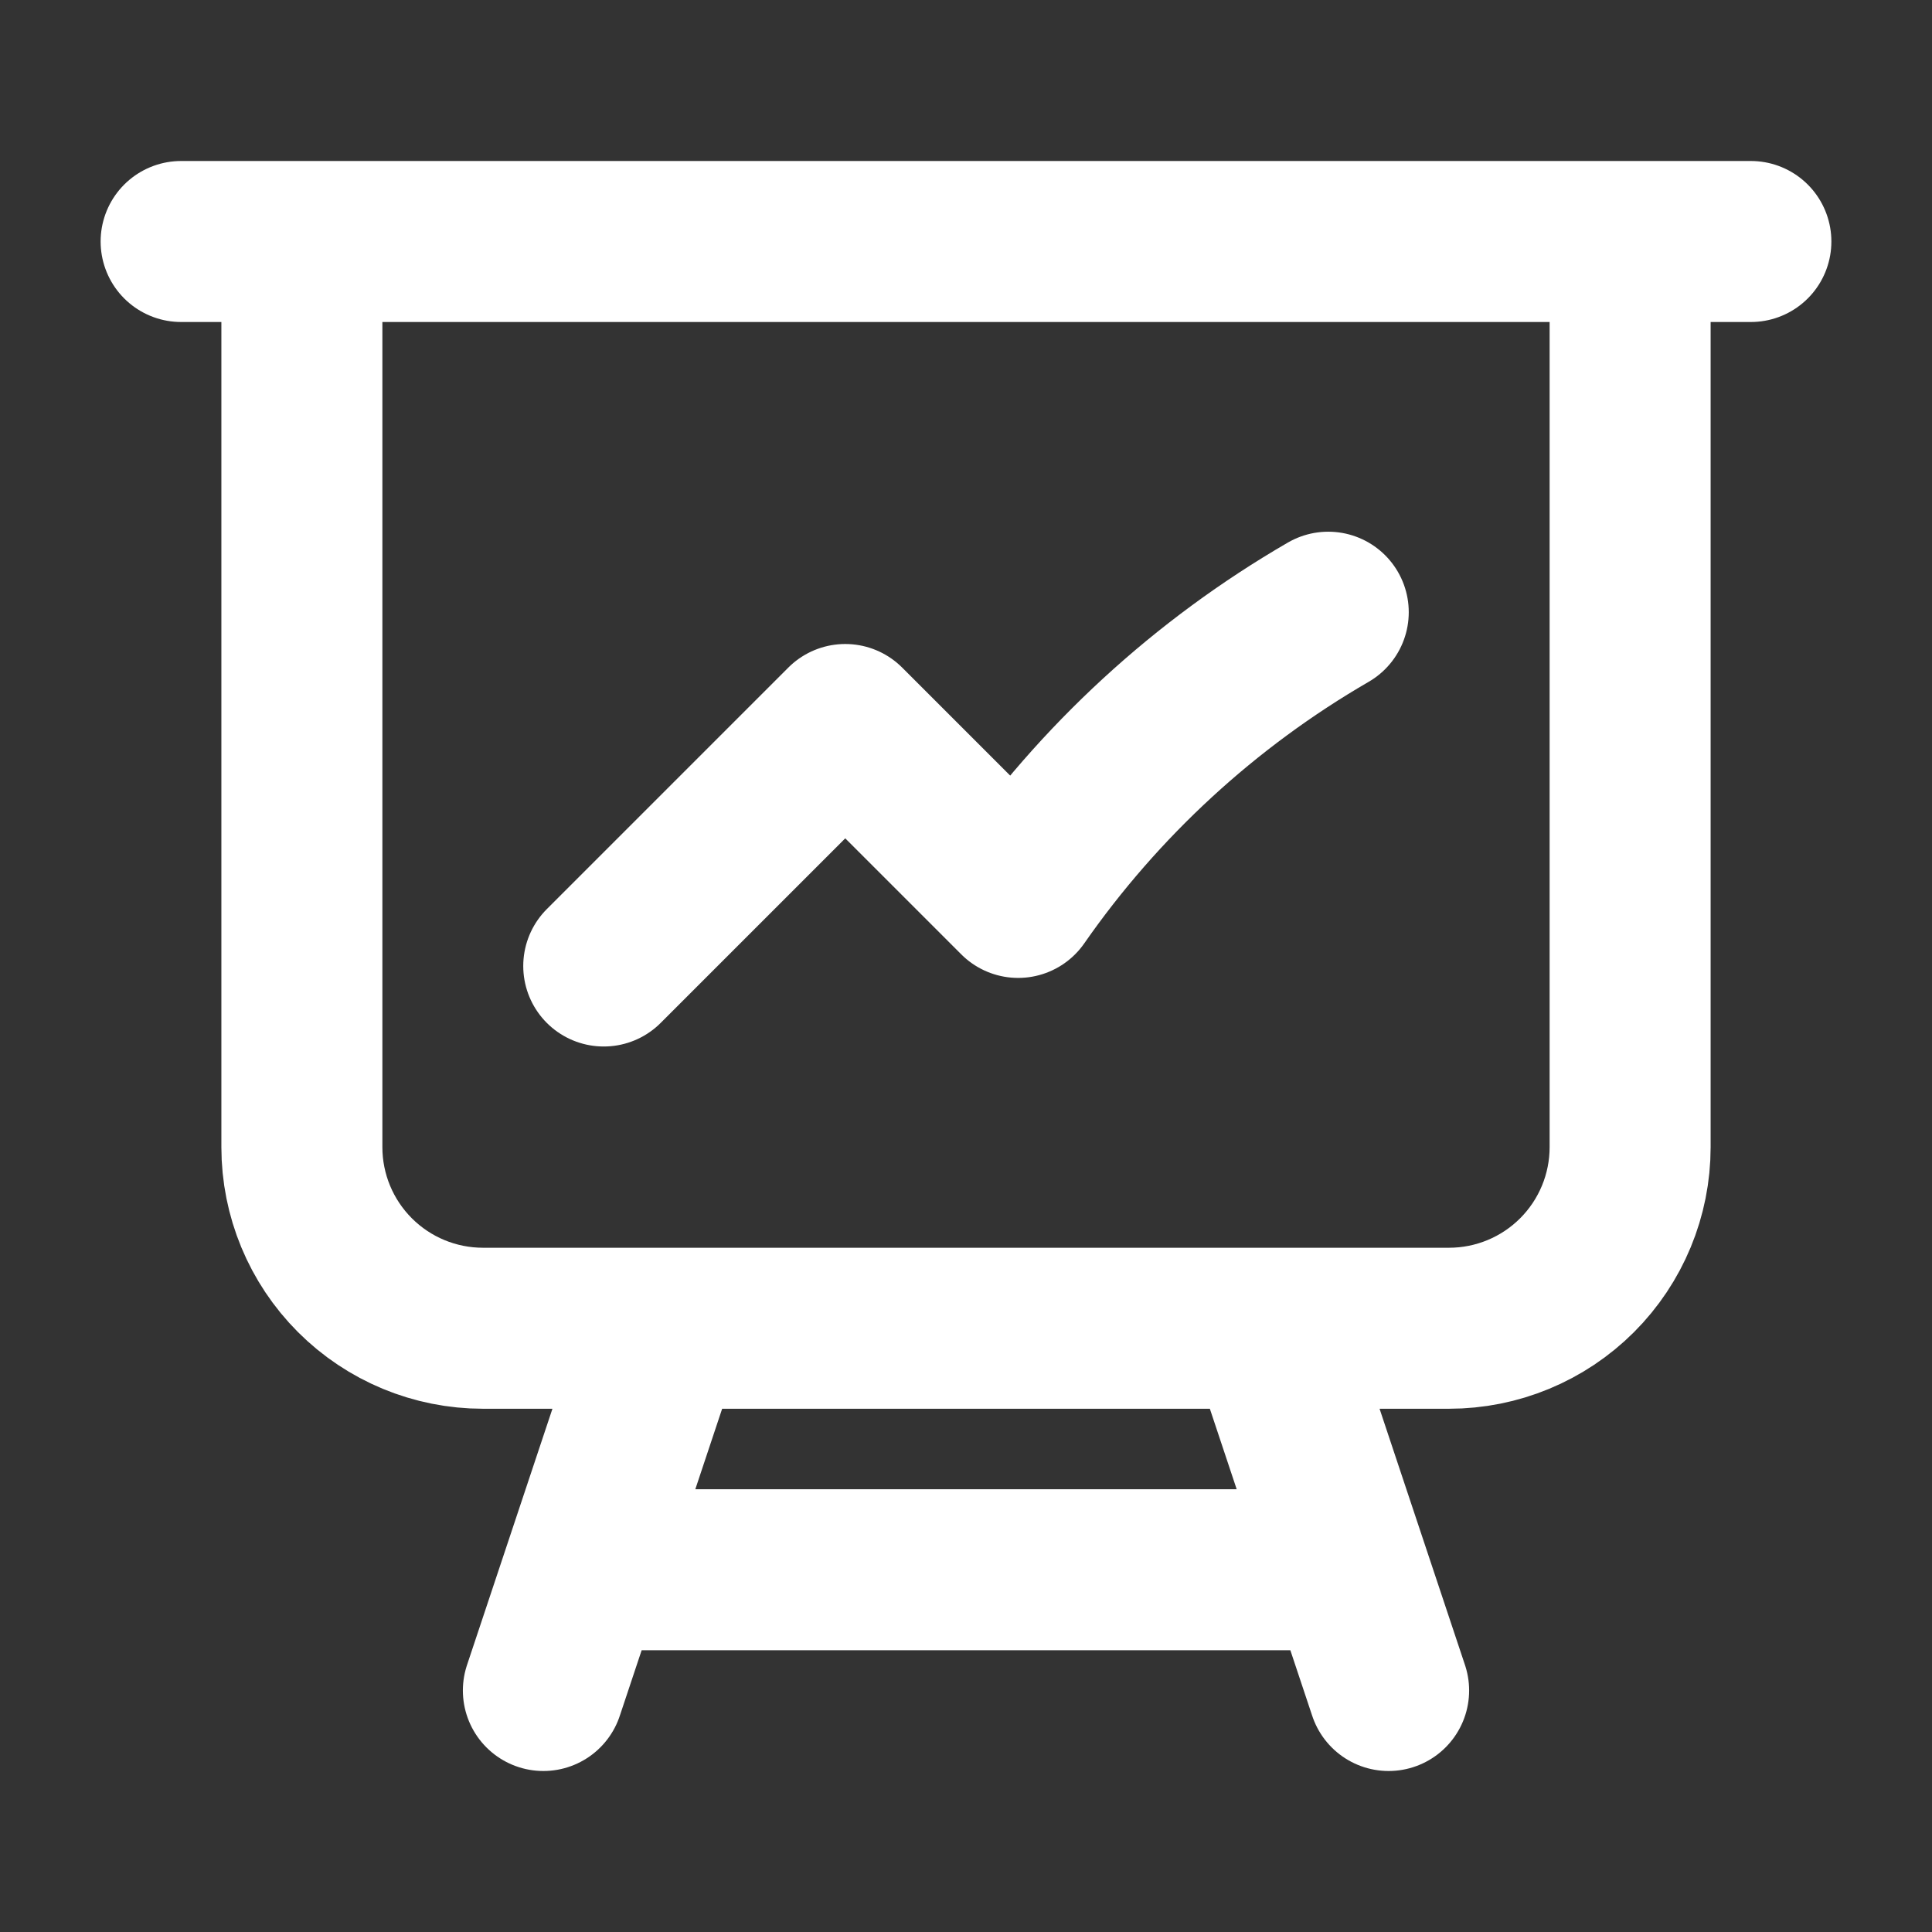 <svg width="24" height="24" viewBox="0 0 24 24" fill="none" xmlns="http://www.w3.org/2000/svg">
  <rect x="0" y="0" width="24" height="24" fill="#333333" stroke="none"/>
  <path
    d="M3.75 3V14.25C3.75 14.847 3.987 15.419 4.409 15.841C4.831 16.263 5.403 16.5 6 16.5H8.25M3.75 3H2.25M3.75 3H20.25M8.25 16.5H15.75M8.25 16.5L7.25 19.5M20.25 3H21.75M20.25 3V14.25C20.25 14.847 20.013 15.419 19.591 15.841C19.169 16.263 18.597 16.5 18 16.5H15.75M15.75 16.5L16.75 19.5M7.25 19.5H16.75M7.25 19.5L6.75 21M16.75 19.5L17.25 21M7.5 12L10.5 9L12.648 11.148C13.657 9.699 14.972 8.49 16.5 7.605"
    stroke="#fff" stroke-width="2" stroke-linecap="round" stroke-linejoin="round" />
</svg>